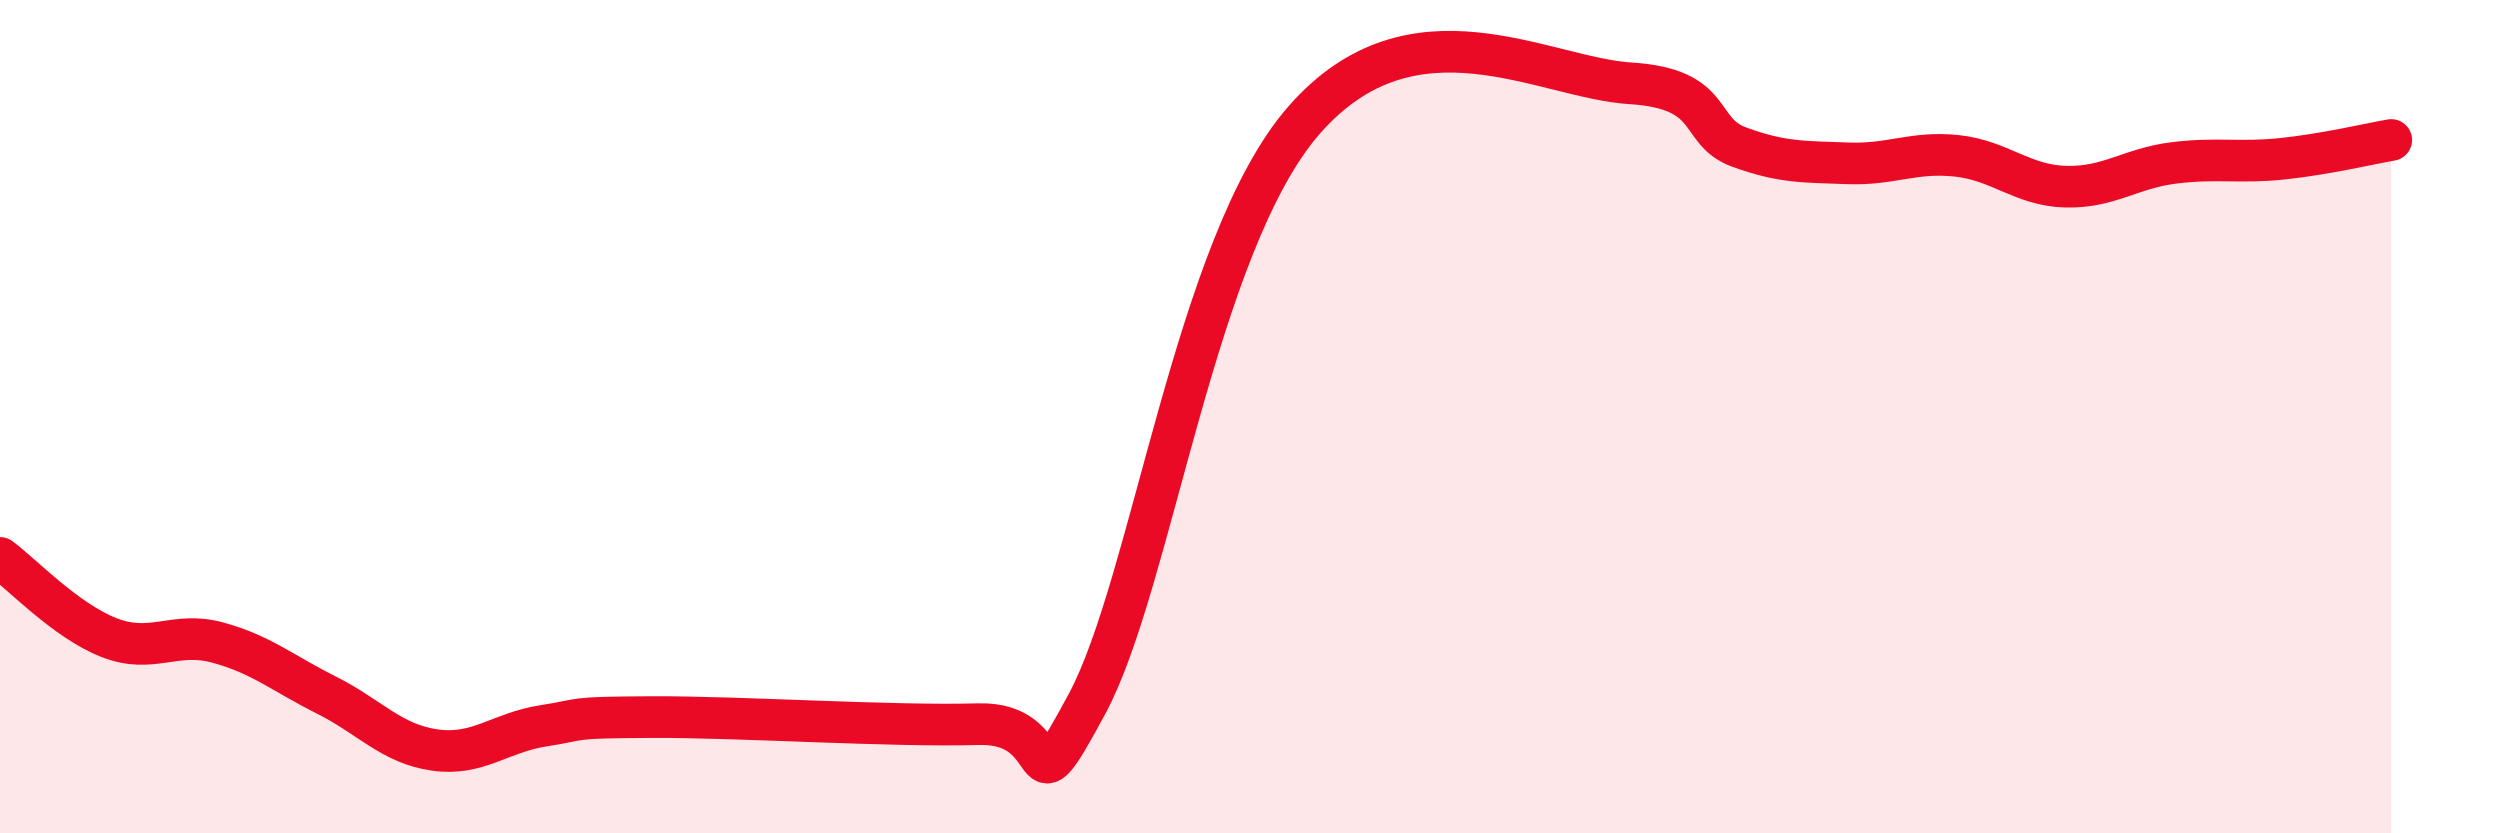 
    <svg width="60" height="20" viewBox="0 0 60 20" xmlns="http://www.w3.org/2000/svg">
      <path
        d="M 0,13.39 C 0.52,13.77 1.57,14.89 2.61,15.3 C 3.65,15.71 4.18,15.14 5.22,15.42 C 6.26,15.7 6.79,16.16 7.83,16.68 C 8.87,17.2 9.39,17.85 10.43,18 C 11.47,18.15 12,17.58 13.04,17.42 C 14.08,17.26 13.56,17.22 15.65,17.21 C 17.74,17.2 21.39,17.44 23.48,17.38 C 25.57,17.32 24.53,19.79 26.09,16.89 C 27.65,13.99 28.69,5.86 31.3,2.88 C 33.91,-0.1 37.04,1.87 39.13,2 C 41.22,2.13 40.7,3.15 41.74,3.53 C 42.78,3.91 43.31,3.88 44.35,3.92 C 45.39,3.96 45.92,3.63 46.96,3.74 C 48,3.85 48.53,4.45 49.57,4.48 C 50.61,4.51 51.13,4.04 52.17,3.91 C 53.21,3.78 53.74,3.92 54.78,3.81 C 55.82,3.7 56.87,3.45 57.39,3.36L57.39 20L0 20Z"
        fill="#EB0A25"
        opacity="0.1"
        stroke-linecap="round"
        stroke-linejoin="round"
      />
      <path
        d="M 0,13.39 C 0.52,13.77 1.57,14.89 2.61,15.3 C 3.65,15.71 4.18,15.14 5.22,15.42 C 6.26,15.7 6.79,16.16 7.83,16.68 C 8.87,17.2 9.39,17.85 10.43,18 C 11.47,18.15 12,17.58 13.04,17.42 C 14.08,17.26 13.56,17.22 15.65,17.21 C 17.74,17.2 21.39,17.44 23.48,17.38 C 25.57,17.32 24.53,19.79 26.09,16.89 C 27.65,13.99 28.69,5.86 31.3,2.88 C 33.91,-0.1 37.04,1.87 39.13,2 C 41.22,2.13 40.7,3.15 41.74,3.53 C 42.78,3.91 43.31,3.88 44.35,3.92 C 45.39,3.96 45.92,3.63 46.96,3.74 C 48,3.85 48.53,4.45 49.57,4.48 C 50.61,4.51 51.13,4.04 52.17,3.91 C 53.21,3.78 53.74,3.92 54.78,3.81 C 55.82,3.7 56.87,3.45 57.39,3.36"
        stroke="#EB0A25"
        stroke-width="1"
        fill="none"
        stroke-linecap="round"
        stroke-linejoin="round"
      />
    </svg>
  
